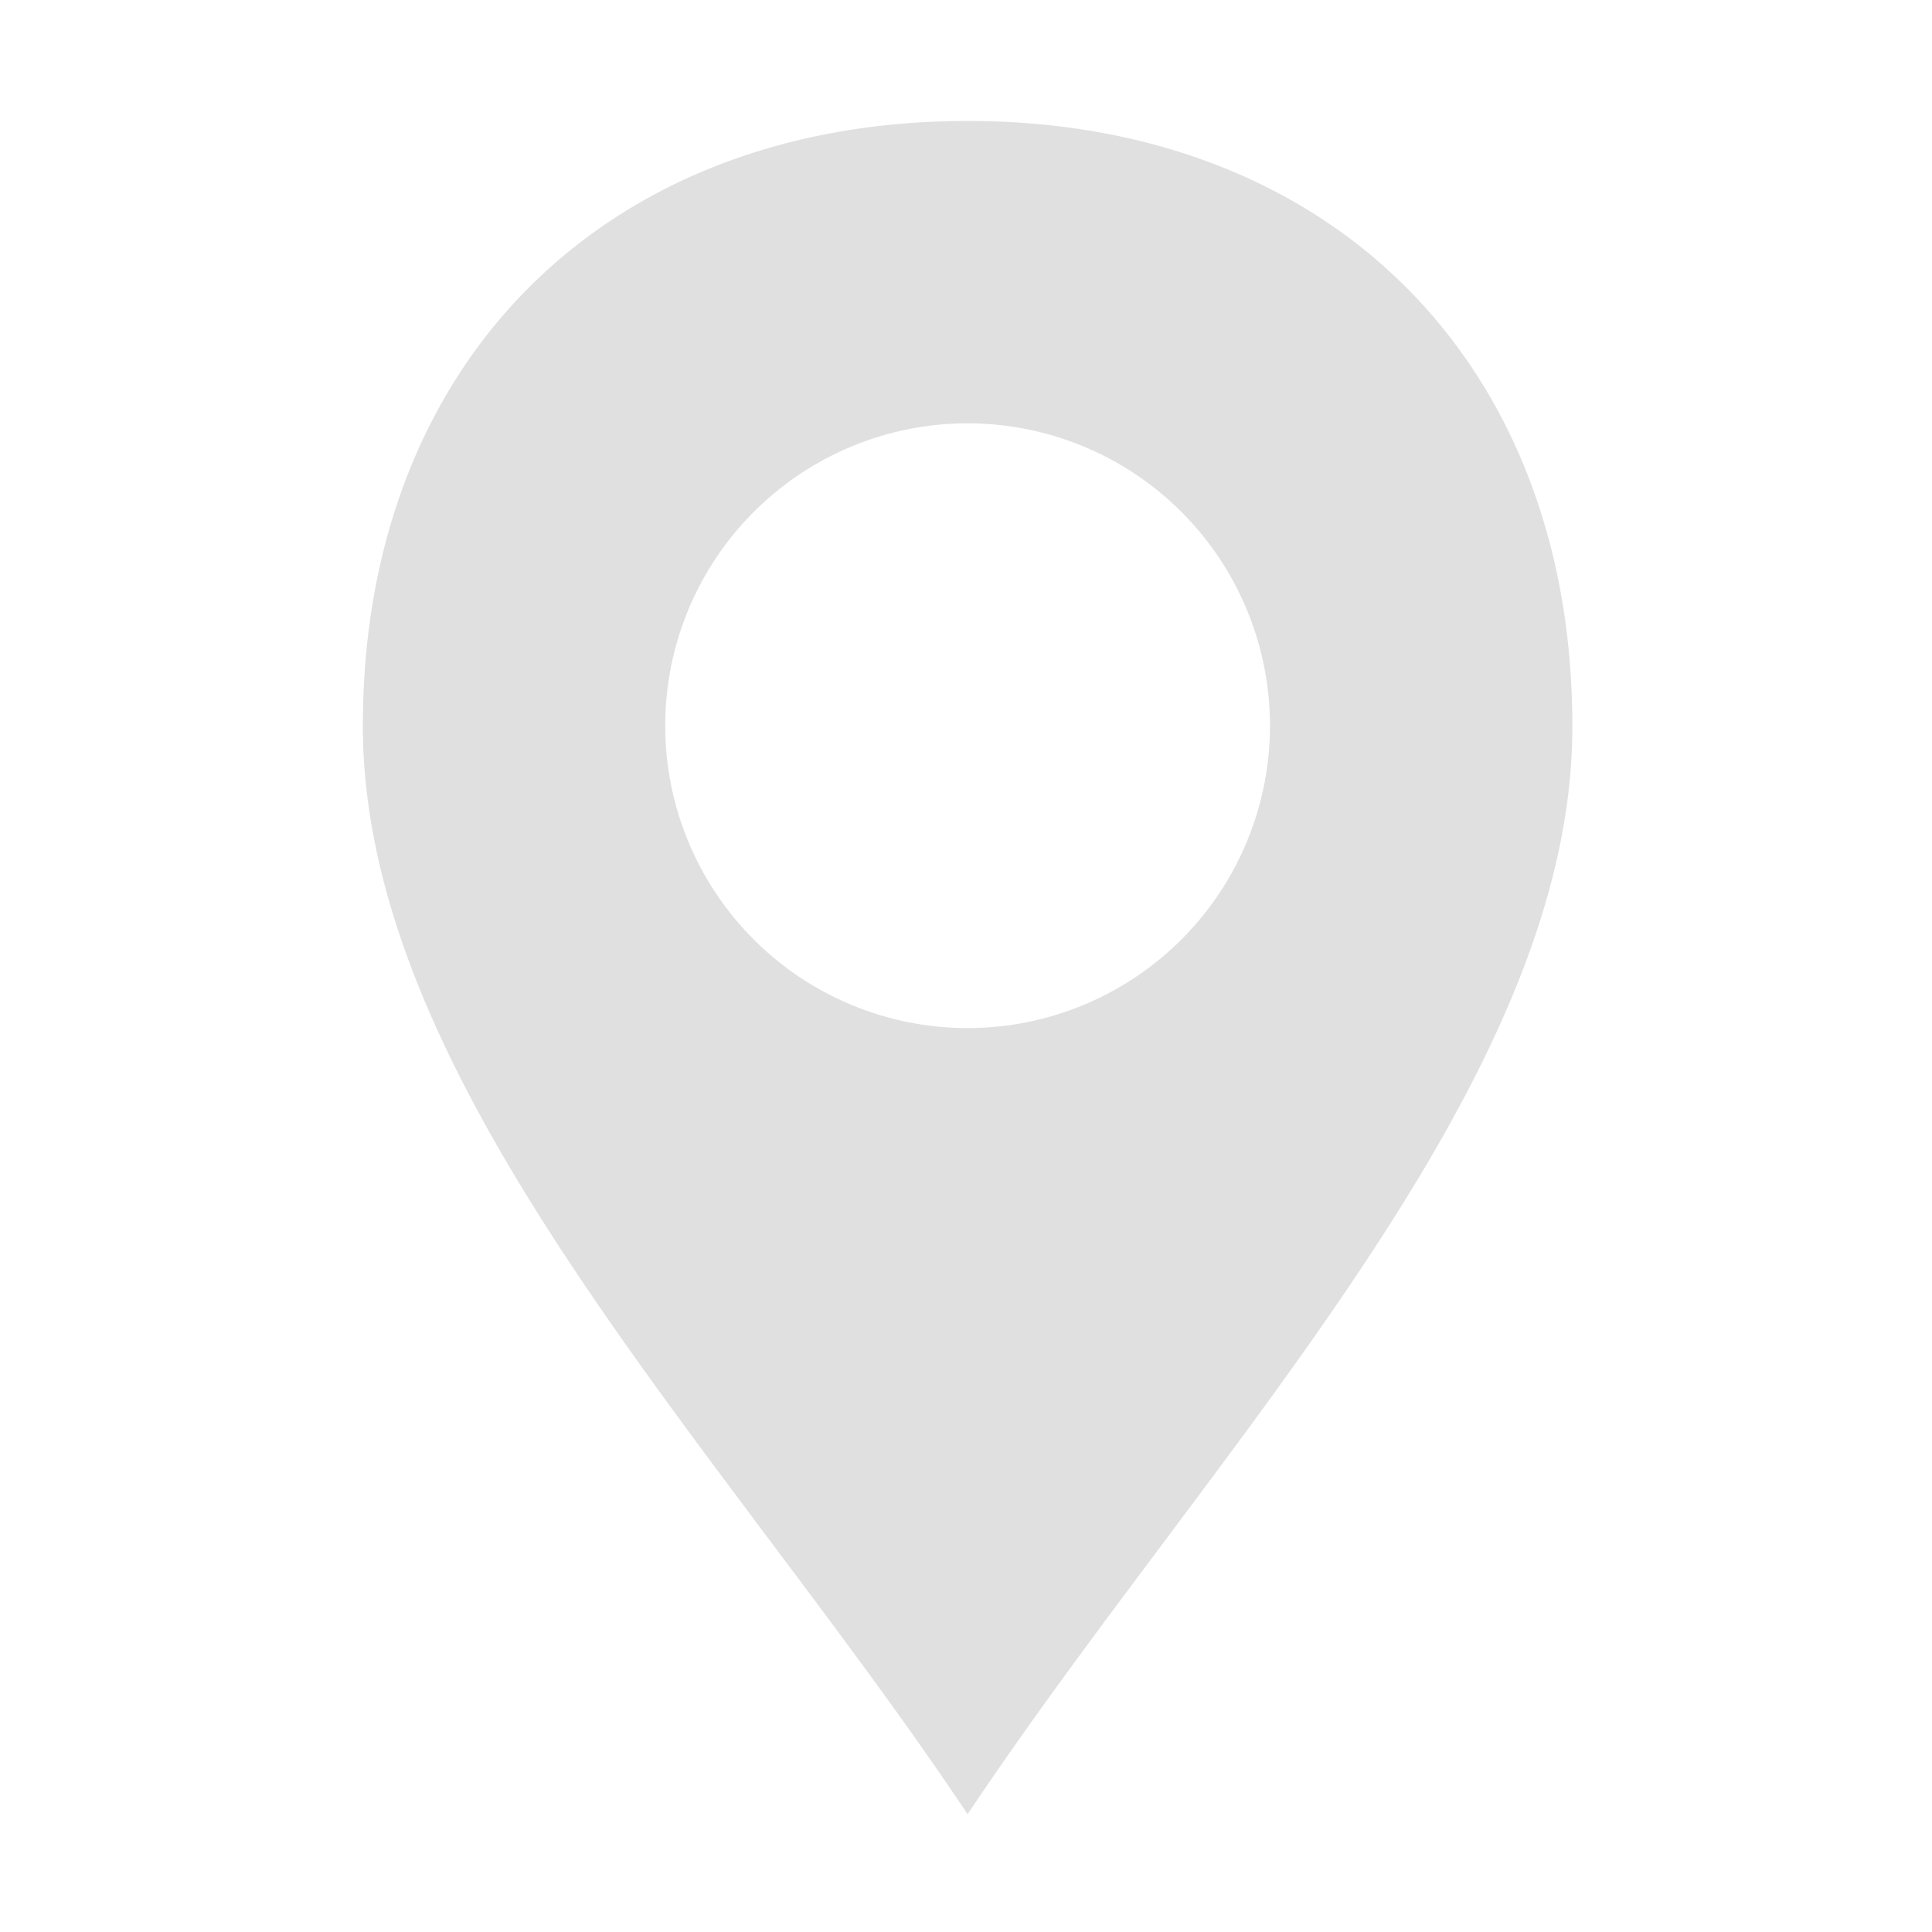 <svg height="16" viewBox="0 0 4.233 4.233" width="16" xmlns="http://www.w3.org/2000/svg"><path d="m8 1c-3.0 0-5 2-5 5s3 6 5 9c2-3 5.007-6.03 5-9 0-3-2-5-5-5zm0 2.5a2.5 2.5 0 0 1 2.5 2.5 2.5 2.5 0 0 1 -2.5 2.5 2.5 2.5 0 0 1 -2.5-2.5 2.5 2.5 0 0 1 2.5-2.5z" fill="#e0e0e0" transform="scale(.265)"/></svg>
